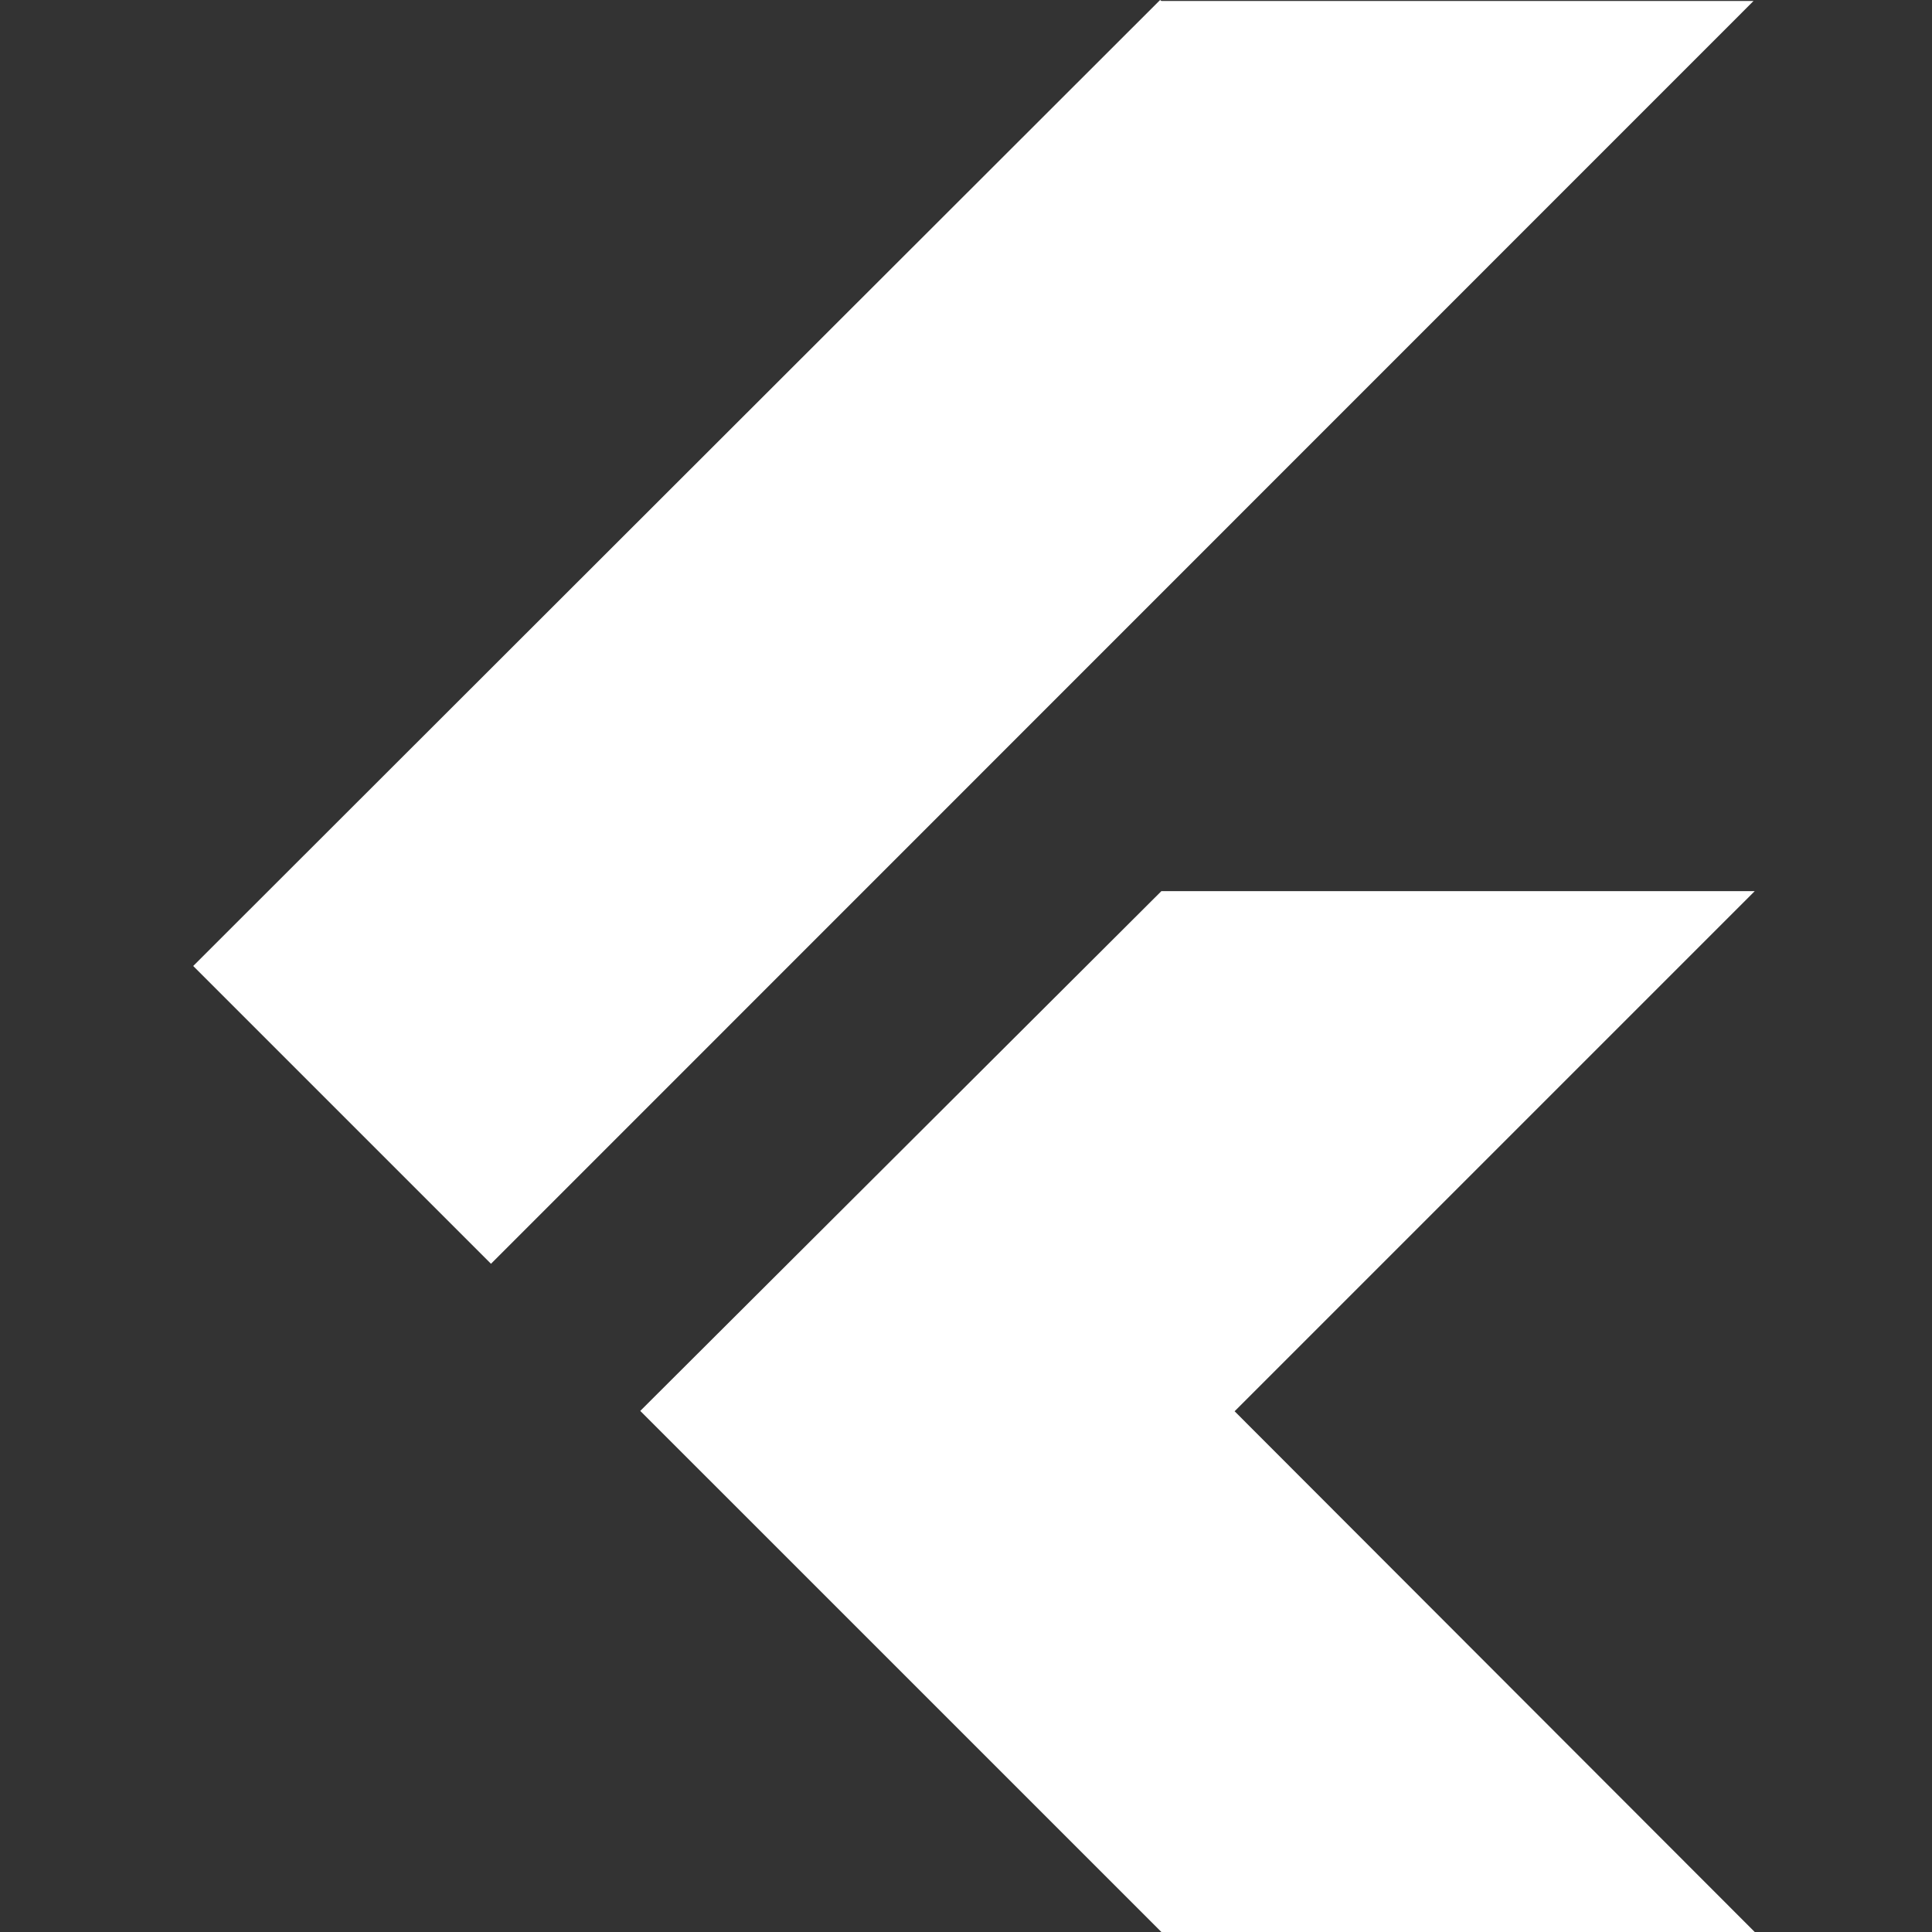 <svg width="60" height="60" viewBox="0 0 60 60" fill="none" xmlns="http://www.w3.org/2000/svg">
<rect x="0" y="0" width="60" height="60" fill="#333333" stroke="none"/>
<path d="M36.028 0L6 30L15.248 39.248L54.458 0.03H36.068L36.028 0ZM36.068 27.675L19.884 43.817L36.068 60H54.495L38.342 43.828L54.495 27.675H36.068Z" fill="white"/>
</svg>
